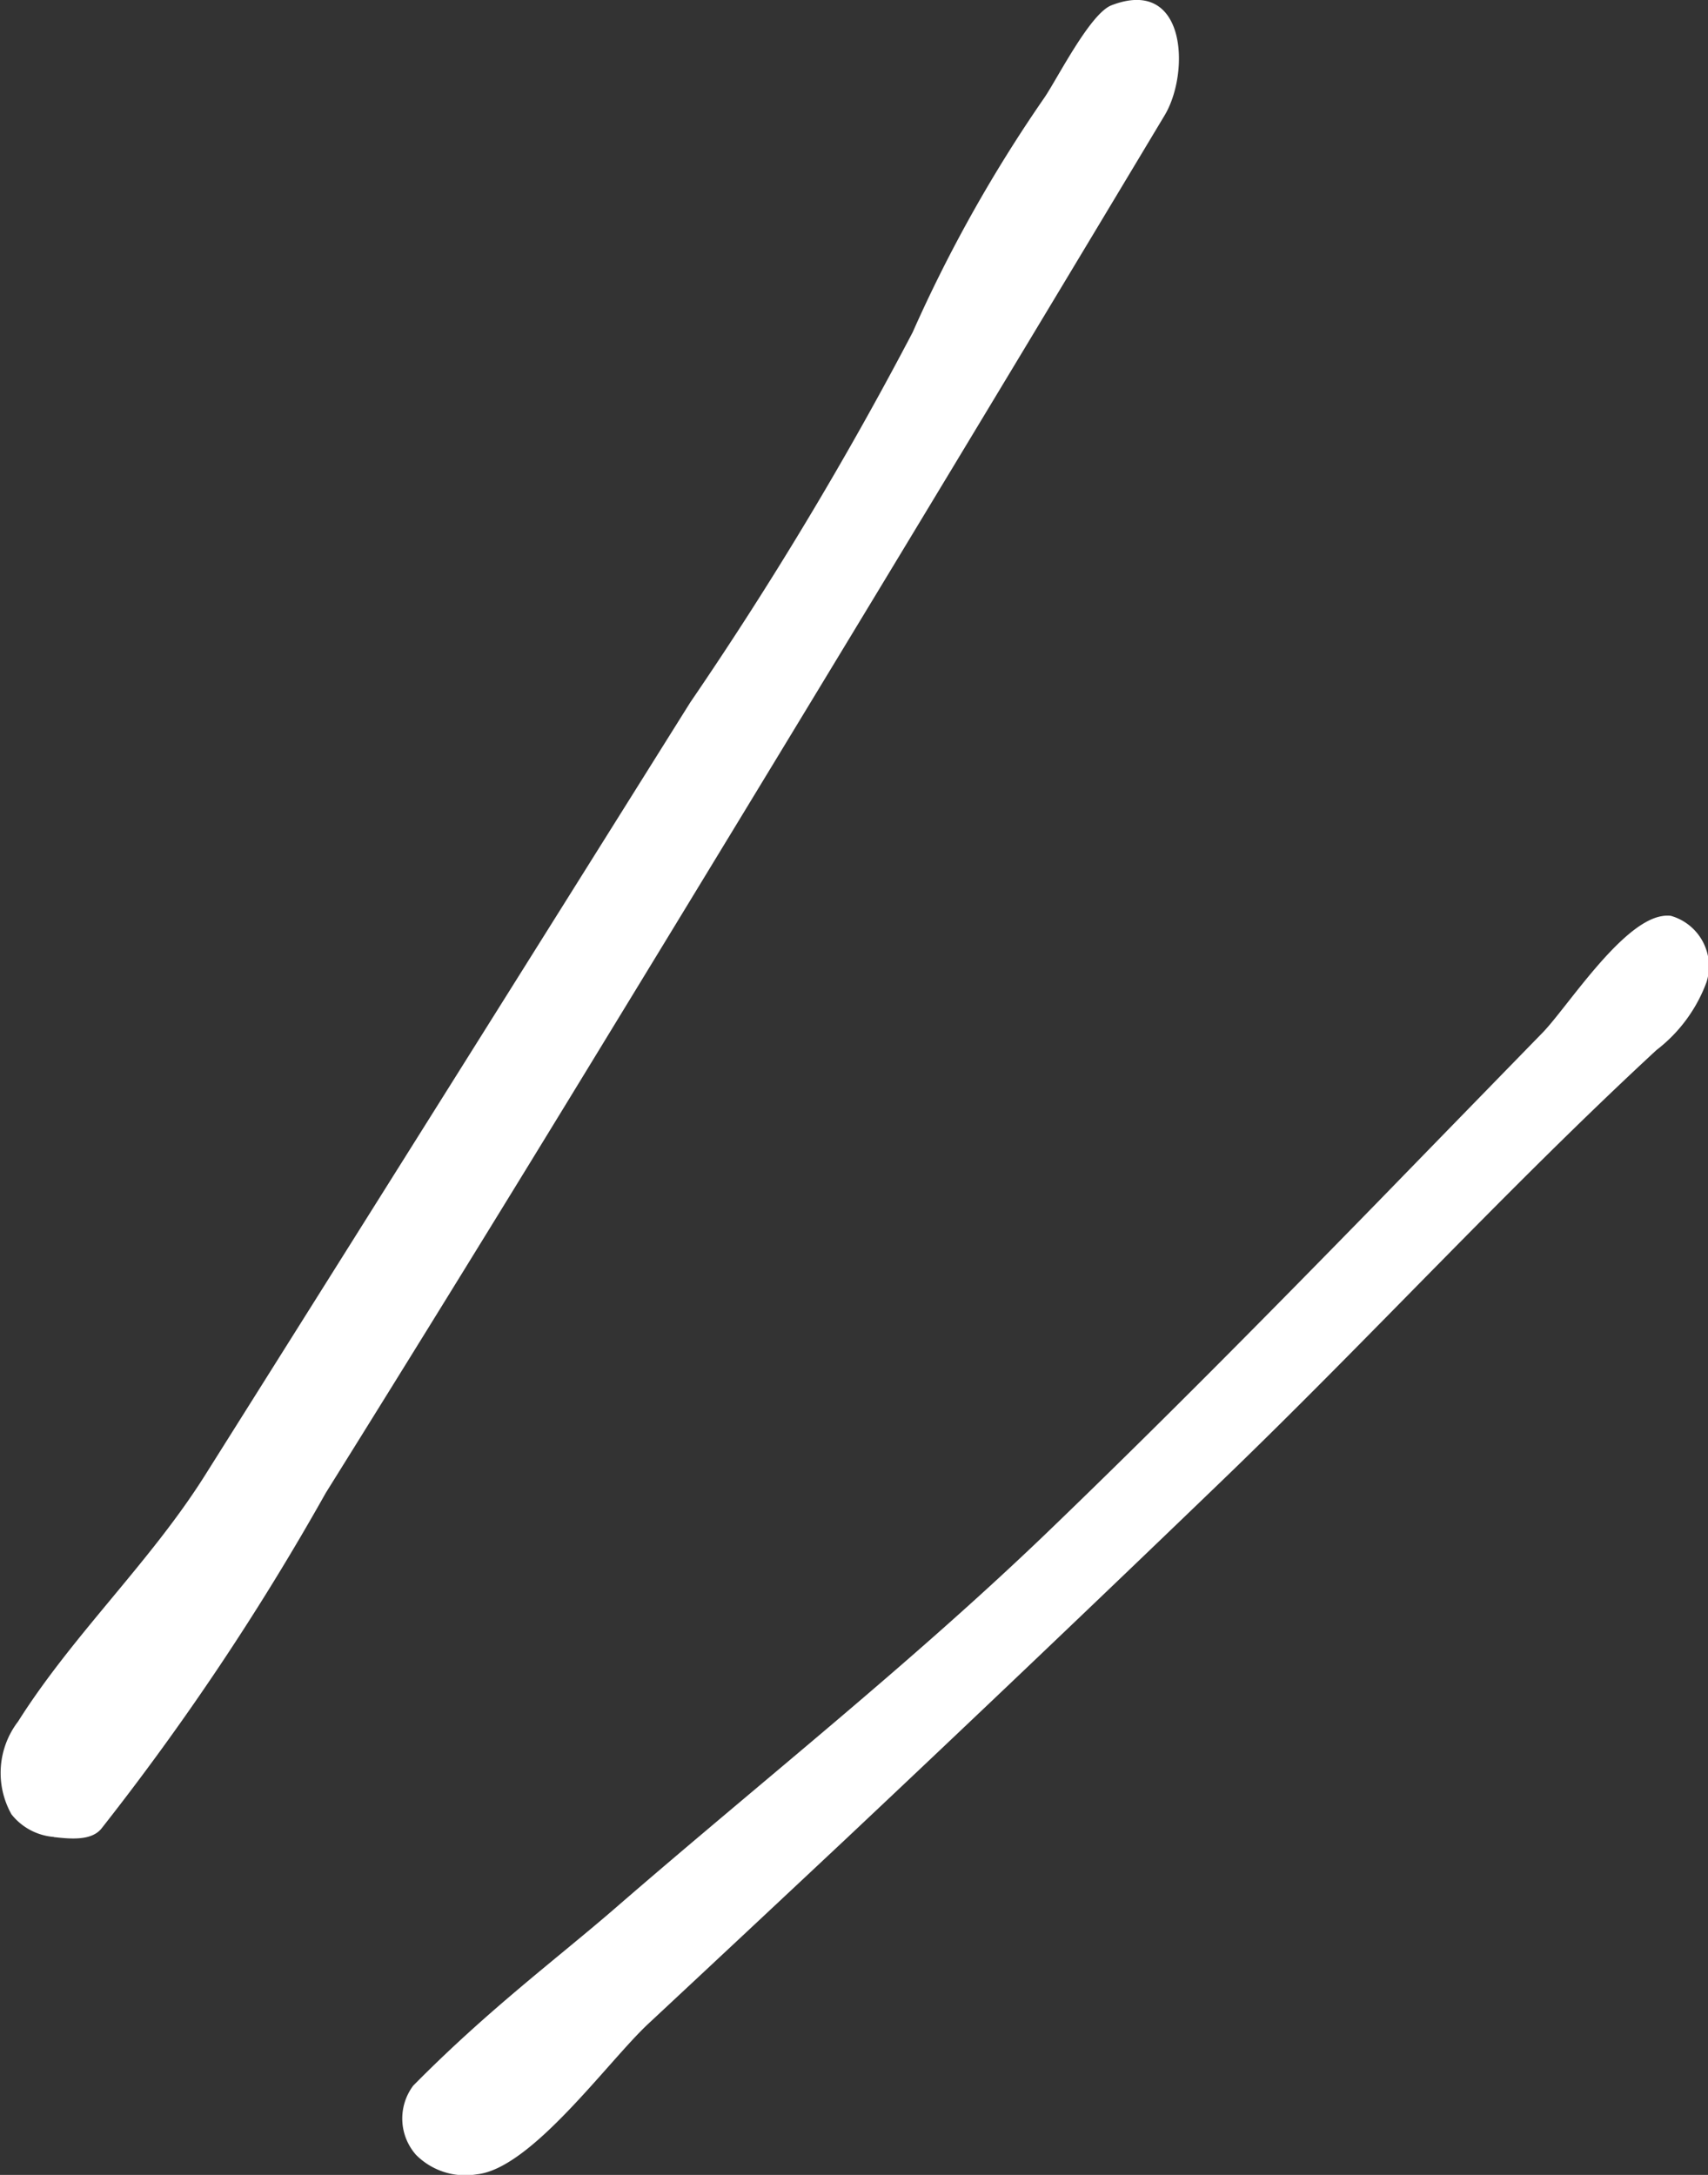 <svg id="Group_2942" data-name="Group 2942" xmlns="http://www.w3.org/2000/svg" xmlns:xlink="http://www.w3.org/1999/xlink" width="38.23" height="48.672" viewBox="0 0 38.23 48.672">
  <rect x="0" y="0" width="38.23" height="48.672" fill="#333333" stroke="none"/>
  <defs>
    <clipPath id="clip-path">
      <rect id="Rectangle_410" data-name="Rectangle 410" width="38.23" height="48.672" fill="#fff"/>
    </clipPath>
  </defs>
  <g id="Group_2940" data-name="Group 2940" clip-path="url(#clip-path)">
    <path id="Path_552" data-name="Path 552" d="M59.162,41.112c.36.04.841.091,1.068-.191a58.238,58.238,0,0,0,5.019-7.508q3.075-4.927,6.1-9.886Q77.73,13.08,84.028,2.579c.57-.951.492-3.111-1.192-2.46-.479.185-1.212,1.644-1.5,2.066a32.08,32.08,0,0,0-2.949,5.251,82.691,82.691,0,0,1-4.977,8.282q-5.423,8.658-10.864,17.3c-1.229,1.95-2.954,3.563-4.182,5.507a1.892,1.892,0,0,0-.149,2.077,1.342,1.342,0,0,0,.952.507" transform="translate(-57.959 0)" fill="#fff"/>
    <path id="Path_553" data-name="Path 553" d="M28.183,100.3c-.918.17-2.115,2.053-2.657,2.608q-1.852,1.9-3.7,3.8c-2.394,2.452-4.8,4.89-7.269,7.269-3.1,2.993-6.507,5.678-9.77,8.507-1.308,1.134-2.84,2.267-4.537,3.986a1.227,1.227,0,0,0,.064,1.55,1.555,1.555,0,0,0,1.362.434c1.221-.128,2.935-2.53,3.837-3.37q2.2-2.051,4.4-4.115,4.262-4.012,8.478-8.074c3.276-3.158,6.361-6.524,9.686-9.6a3.4,3.4,0,0,0,1.12-1.518,1.174,1.174,0,0,0-.8-1.487.668.668,0,0,0-.2.008" transform="translate(8.999 -79.795)" fill="#fff"/>
  </g>
</svg>
